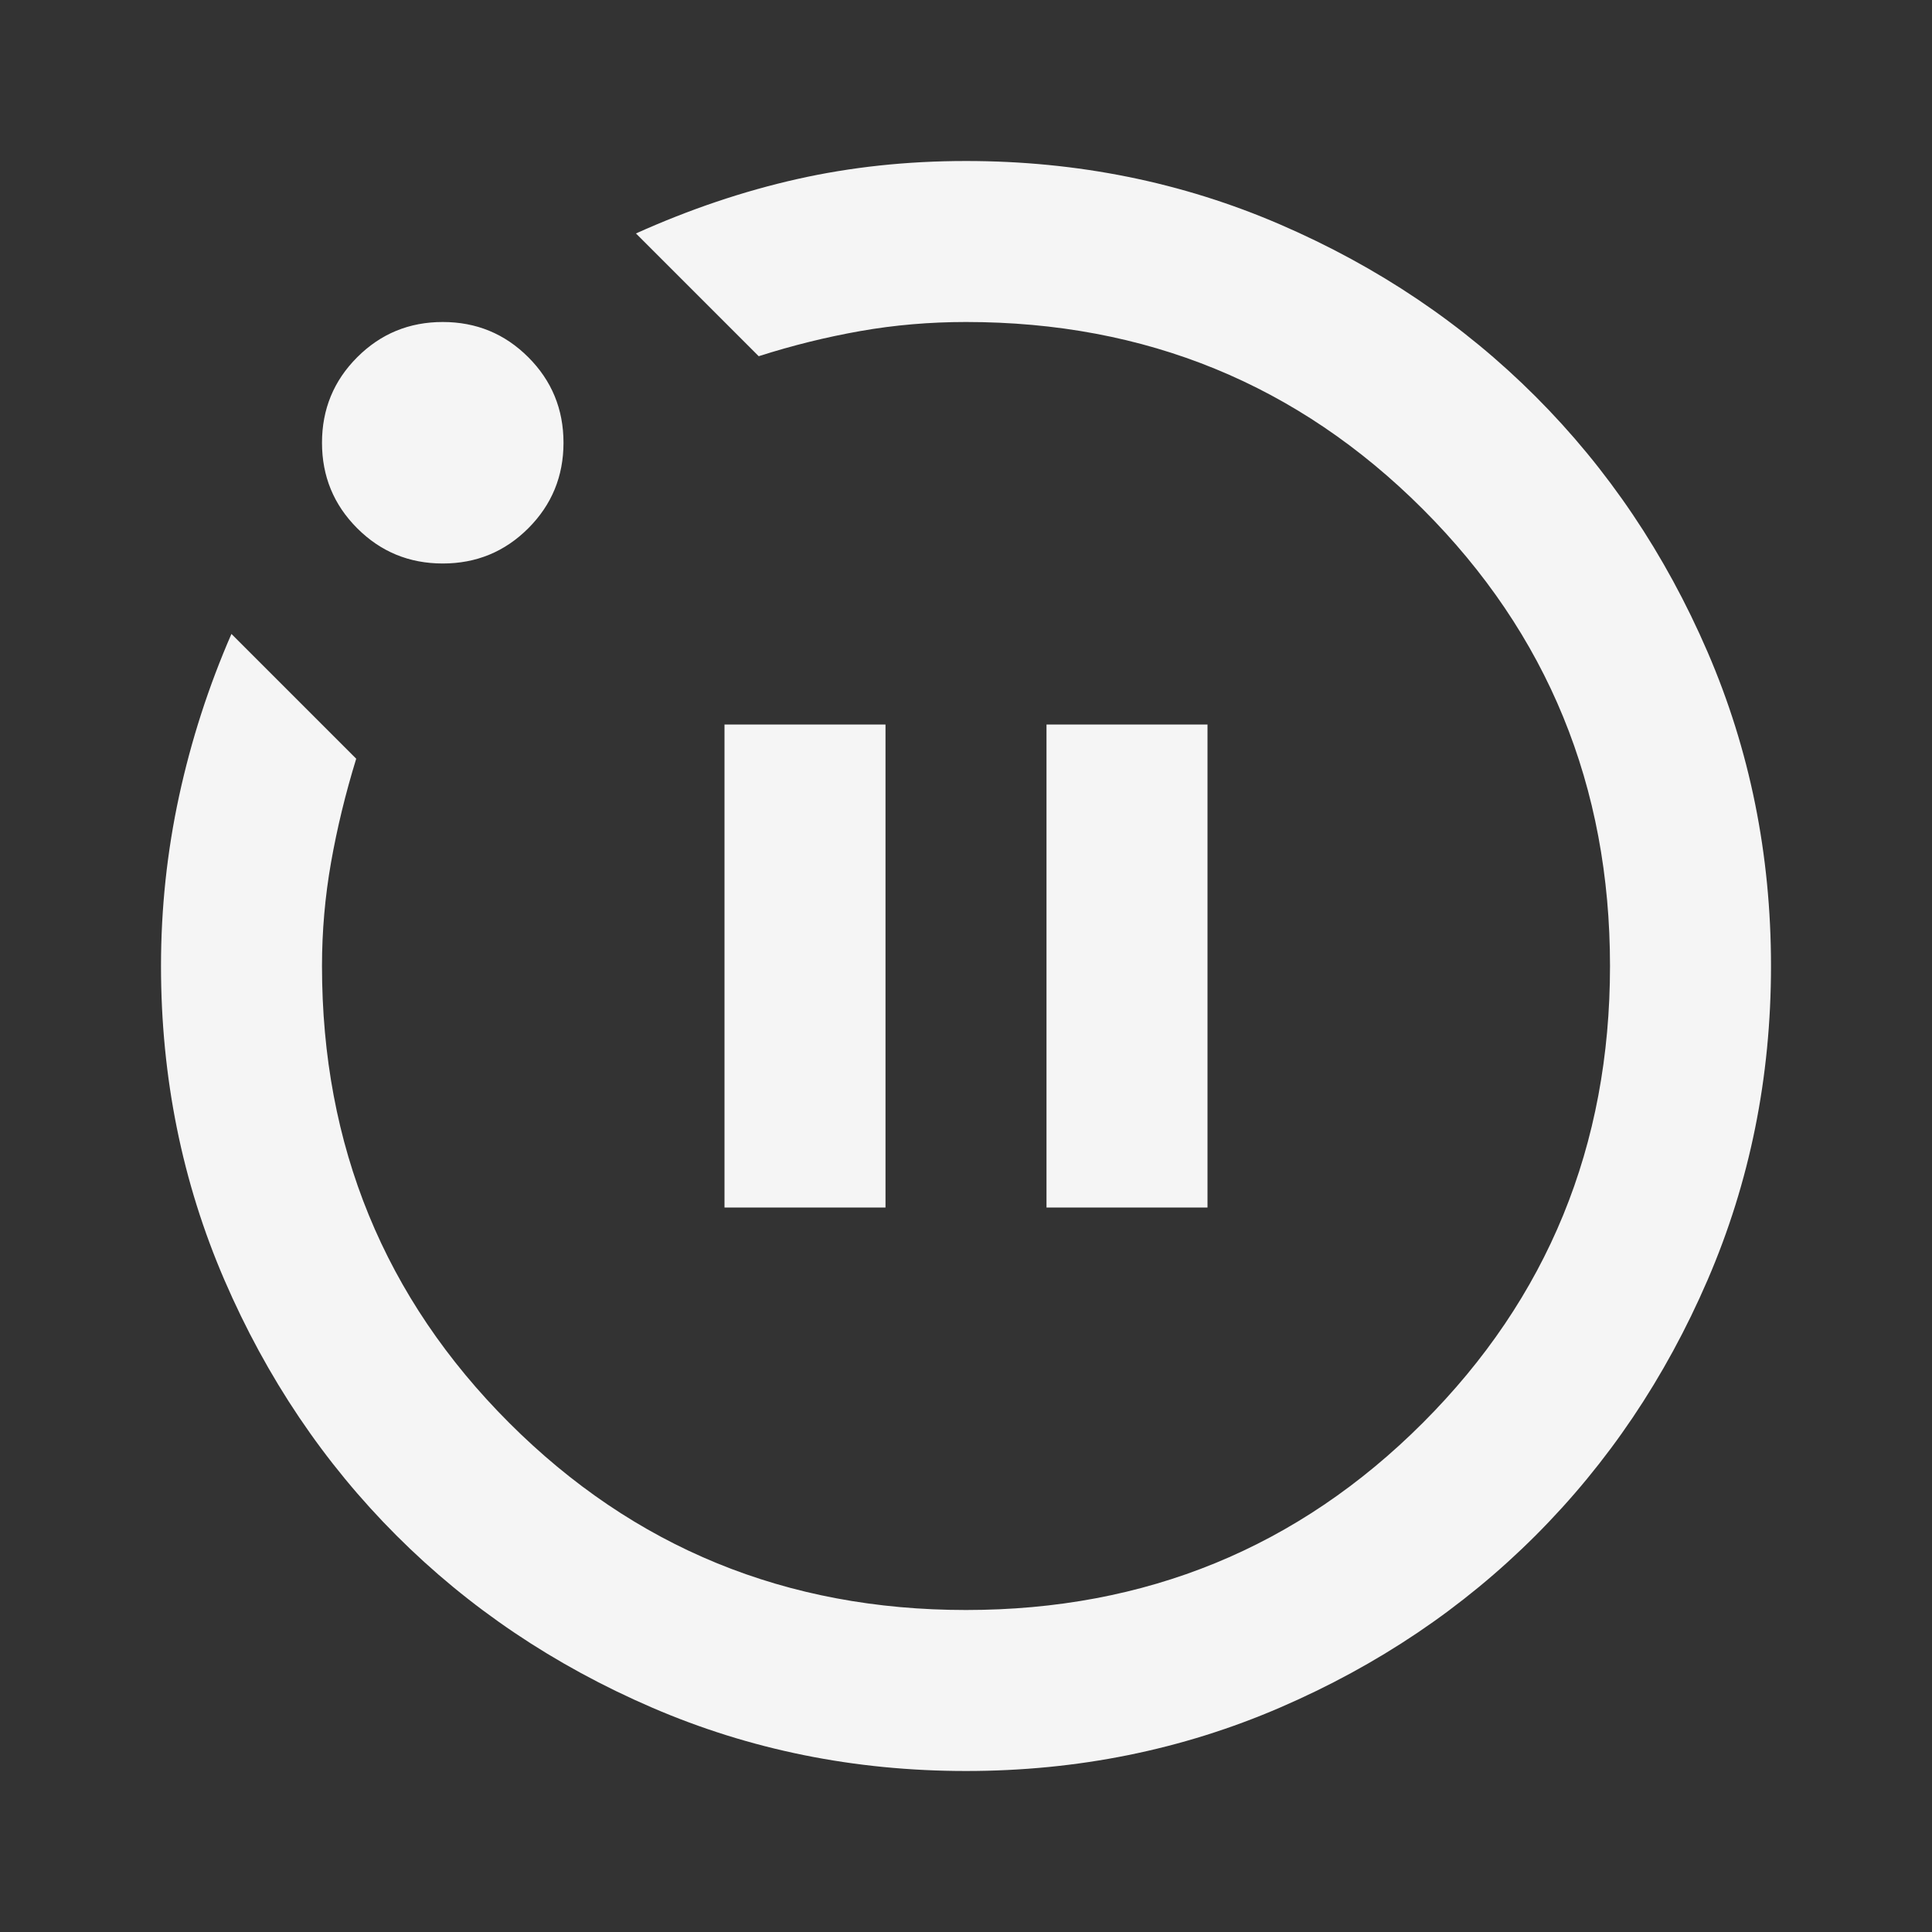 <svg width="512" height="512" viewBox="0 0 512 512" fill="none" xmlns="http://www.w3.org/2000/svg">
<rect x="0" y="0" width="512" height="512" fill="#333333" stroke="none"/>
<mask id="mask0_8173_13" style="mask-type:alpha" maskUnits="userSpaceOnUse" x="0" y="0" width="512" height="512">
<rect width="512" height="512" fill="#D9D9D9"/>
</mask>
<g mask="url(#mask0_8173_13)">
<path d="M192 320H234.667V192H192V320ZM277.333 320H320V192H277.333V320ZM256 469.333C226.489 469.333 198.756 463.733 172.8 452.533C146.845 441.333 124.267 426.133 105.067 406.933C85.867 387.733 70.667 365.156 59.467 339.2C48.267 313.244 42.667 285.511 42.667 256C42.667 240.711 44.267 225.689 47.467 210.933C50.667 196.178 55.289 181.867 61.333 168L94.4 201.067C91.556 210.311 89.333 219.467 87.733 228.533C86.133 237.6 85.333 246.756 85.333 256C85.333 303.644 101.867 344 134.933 377.067C168 410.133 208.356 426.667 256 426.667C303.645 426.667 344 410.133 377.067 377.067C410.133 344 426.667 303.644 426.667 256C426.667 208.356 410.133 168 377.067 134.933C344 101.867 303.645 85.333 256 85.333C246.4 85.333 237.067 86.133 228 87.733C218.933 89.333 209.956 91.555 201.067 94.4L168.533 61.867C182.756 55.467 196.978 50.667 211.2 47.467C225.422 44.267 240.356 42.667 256 42.667C285.511 42.667 313.245 48.267 339.2 59.467C365.156 70.667 387.733 85.867 406.933 105.067C426.133 124.267 441.333 146.844 452.533 172.8C463.733 198.756 469.333 226.489 469.333 256C469.333 285.511 463.733 313.244 452.533 339.2C441.333 365.156 426.133 387.733 406.933 406.933C387.733 426.133 365.156 441.333 339.2 452.533C313.245 463.733 285.511 469.333 256 469.333ZM117.333 149.333C108.445 149.333 100.889 146.222 94.667 140C88.445 133.778 85.333 126.222 85.333 117.333C85.333 108.444 88.445 100.889 94.667 94.667C100.889 88.444 108.445 85.333 117.333 85.333C126.222 85.333 133.778 88.444 140 94.667C146.222 100.889 149.333 108.444 149.333 117.333C149.333 126.222 146.222 133.778 140 140C133.778 146.222 126.222 149.333 117.333 149.333Z" fill="#F5F5F5"/>
</g>
</svg>
